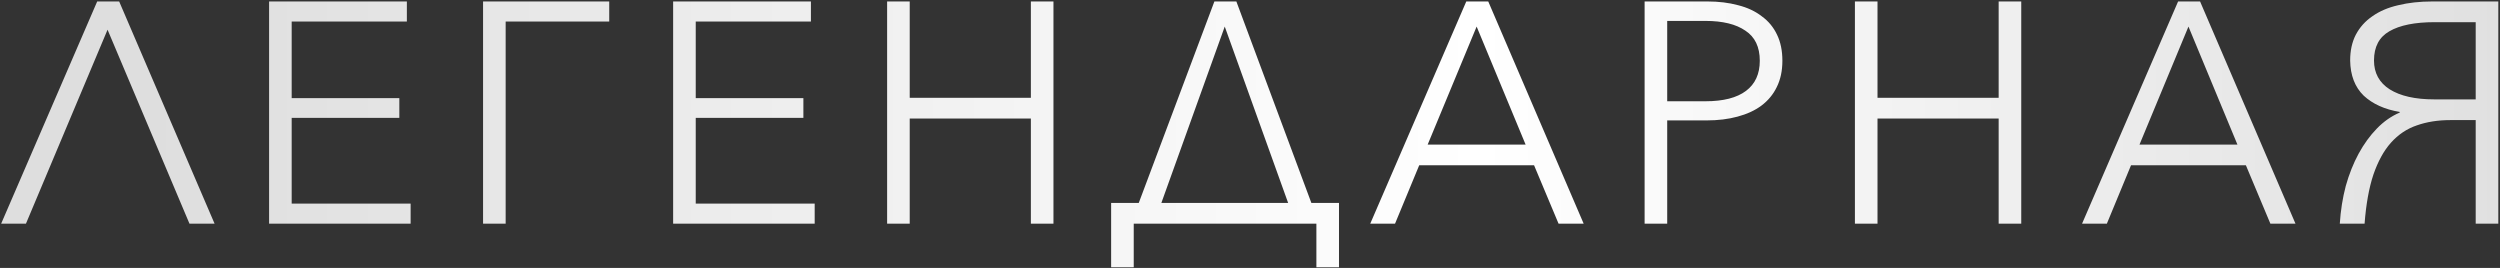 <?xml version="1.0" encoding="UTF-8"?> <svg xmlns="http://www.w3.org/2000/svg" width="1073" height="115" viewBox="0 0 1073 115" fill="none"><rect x="0" y="0" width="1073" height="115" fill="#333333" stroke="none"/><path d="M11.138 95.996H0.496L41.716 0.626H51.145L92.095 95.996H81.318L46.161 12.749L11.138 95.996ZM125.19 87.375H176.242V95.996H115.491V0.626H174.626V9.247H125.19V42.115H171.393V50.601H125.19V87.375ZM217.03 95.996H207.331V0.626H261.482V9.247H217.03V95.996ZM298.61 87.375H349.662V95.996H288.911V0.626H348.046V9.247H298.61V42.115H344.813V50.601H298.61V87.375ZM380.752 0.626H390.45V41.98H442.446V0.626H452.144V95.996H442.446V50.87H390.45V95.996H380.752V0.626ZM486.598 95.996V114.72H476.899V87.106H488.753L521.217 0.626H530.646L562.84 87.106H574.694V114.72H564.995V95.996H486.598ZM498.452 87.106H552.872L525.662 11.402L498.452 87.106ZM598.75 95.996H588.109L629.328 0.626H638.757L679.707 95.996H668.931L658.424 70.941H609.122L598.75 95.996ZM612.759 62.051H654.787L633.773 11.402L612.759 62.051ZM705.866 0.626H732.806C737.656 0.626 742.056 1.165 746.007 2.242C749.959 3.23 753.326 4.802 756.11 6.957C758.984 9.023 761.184 11.672 762.711 14.905C764.237 18.048 765.001 21.774 765.001 26.085C765.001 30.395 764.192 34.167 762.576 37.4C761.049 40.543 758.849 43.192 755.975 45.348C753.192 47.413 749.779 48.985 745.738 50.062C741.787 51.14 737.386 51.679 732.537 51.679H715.564V95.996H705.866V0.626ZM715.564 43.462H731.998C739.631 43.462 745.424 41.98 749.375 39.017C753.326 36.053 755.302 31.742 755.302 26.085C755.302 20.158 753.237 15.848 749.106 13.153C745.065 10.37 739.362 8.978 731.998 8.978H715.564V43.462ZM796.128 0.626H805.826V41.98H857.822V0.626H867.52V95.996H857.822V50.87H805.826V95.996H796.128V0.626ZM904.264 95.996H893.622L934.842 0.626H944.271L985.221 95.996H974.445L963.938 70.941H914.636L904.264 95.996ZM918.273 62.051H960.301L939.287 11.402L918.273 62.051ZM1029.97 48.042C1023.5 46.964 1018.34 44.629 1014.48 41.037C1010.71 37.355 1008.78 32.326 1008.69 25.95C1008.69 21.73 1009.49 18.048 1011.11 14.905C1012.82 11.672 1015.2 9.023 1018.25 6.957C1021.3 4.802 1024.98 3.23 1029.3 2.242C1033.7 1.165 1038.59 0.626 1043.98 0.626H1072.27V95.996H1062.57V51.544H1051.66C1046.36 51.544 1041.55 52.307 1037.24 53.834C1033.02 55.271 1029.34 57.74 1026.2 61.243C1023.14 64.655 1020.63 69.235 1018.65 74.982C1016.77 80.64 1015.51 87.644 1014.88 95.996H1004.24C1004.6 90.338 1005.45 84.95 1006.8 79.832C1008.24 74.713 1010.08 70.088 1012.32 65.957C1014.57 61.826 1017.17 58.234 1020.14 55.181C1023.1 52.128 1026.38 49.838 1029.97 48.311V48.042ZM1062.57 9.516H1044.92C1036.48 9.516 1030.01 10.819 1025.52 13.423C1021.12 15.937 1018.92 20.113 1018.92 25.95C1018.92 31.338 1021.17 35.469 1025.66 38.343C1030.24 41.217 1036.61 42.654 1044.79 42.654H1062.57V9.516Z" fill="url(#paint0_linear_402_83)"></path><defs><linearGradient id="paint0_linear_402_83" x1="62.447" y1="52.996" x2="1102.68" y2="52.996" gradientUnits="userSpaceOnUse"><stop stop-color="#DEDEDE"></stop><stop offset="0.55" stop-color="white"></stop><stop offset="1" stop-color="#DEDEDE"></stop></linearGradient></defs></svg> 